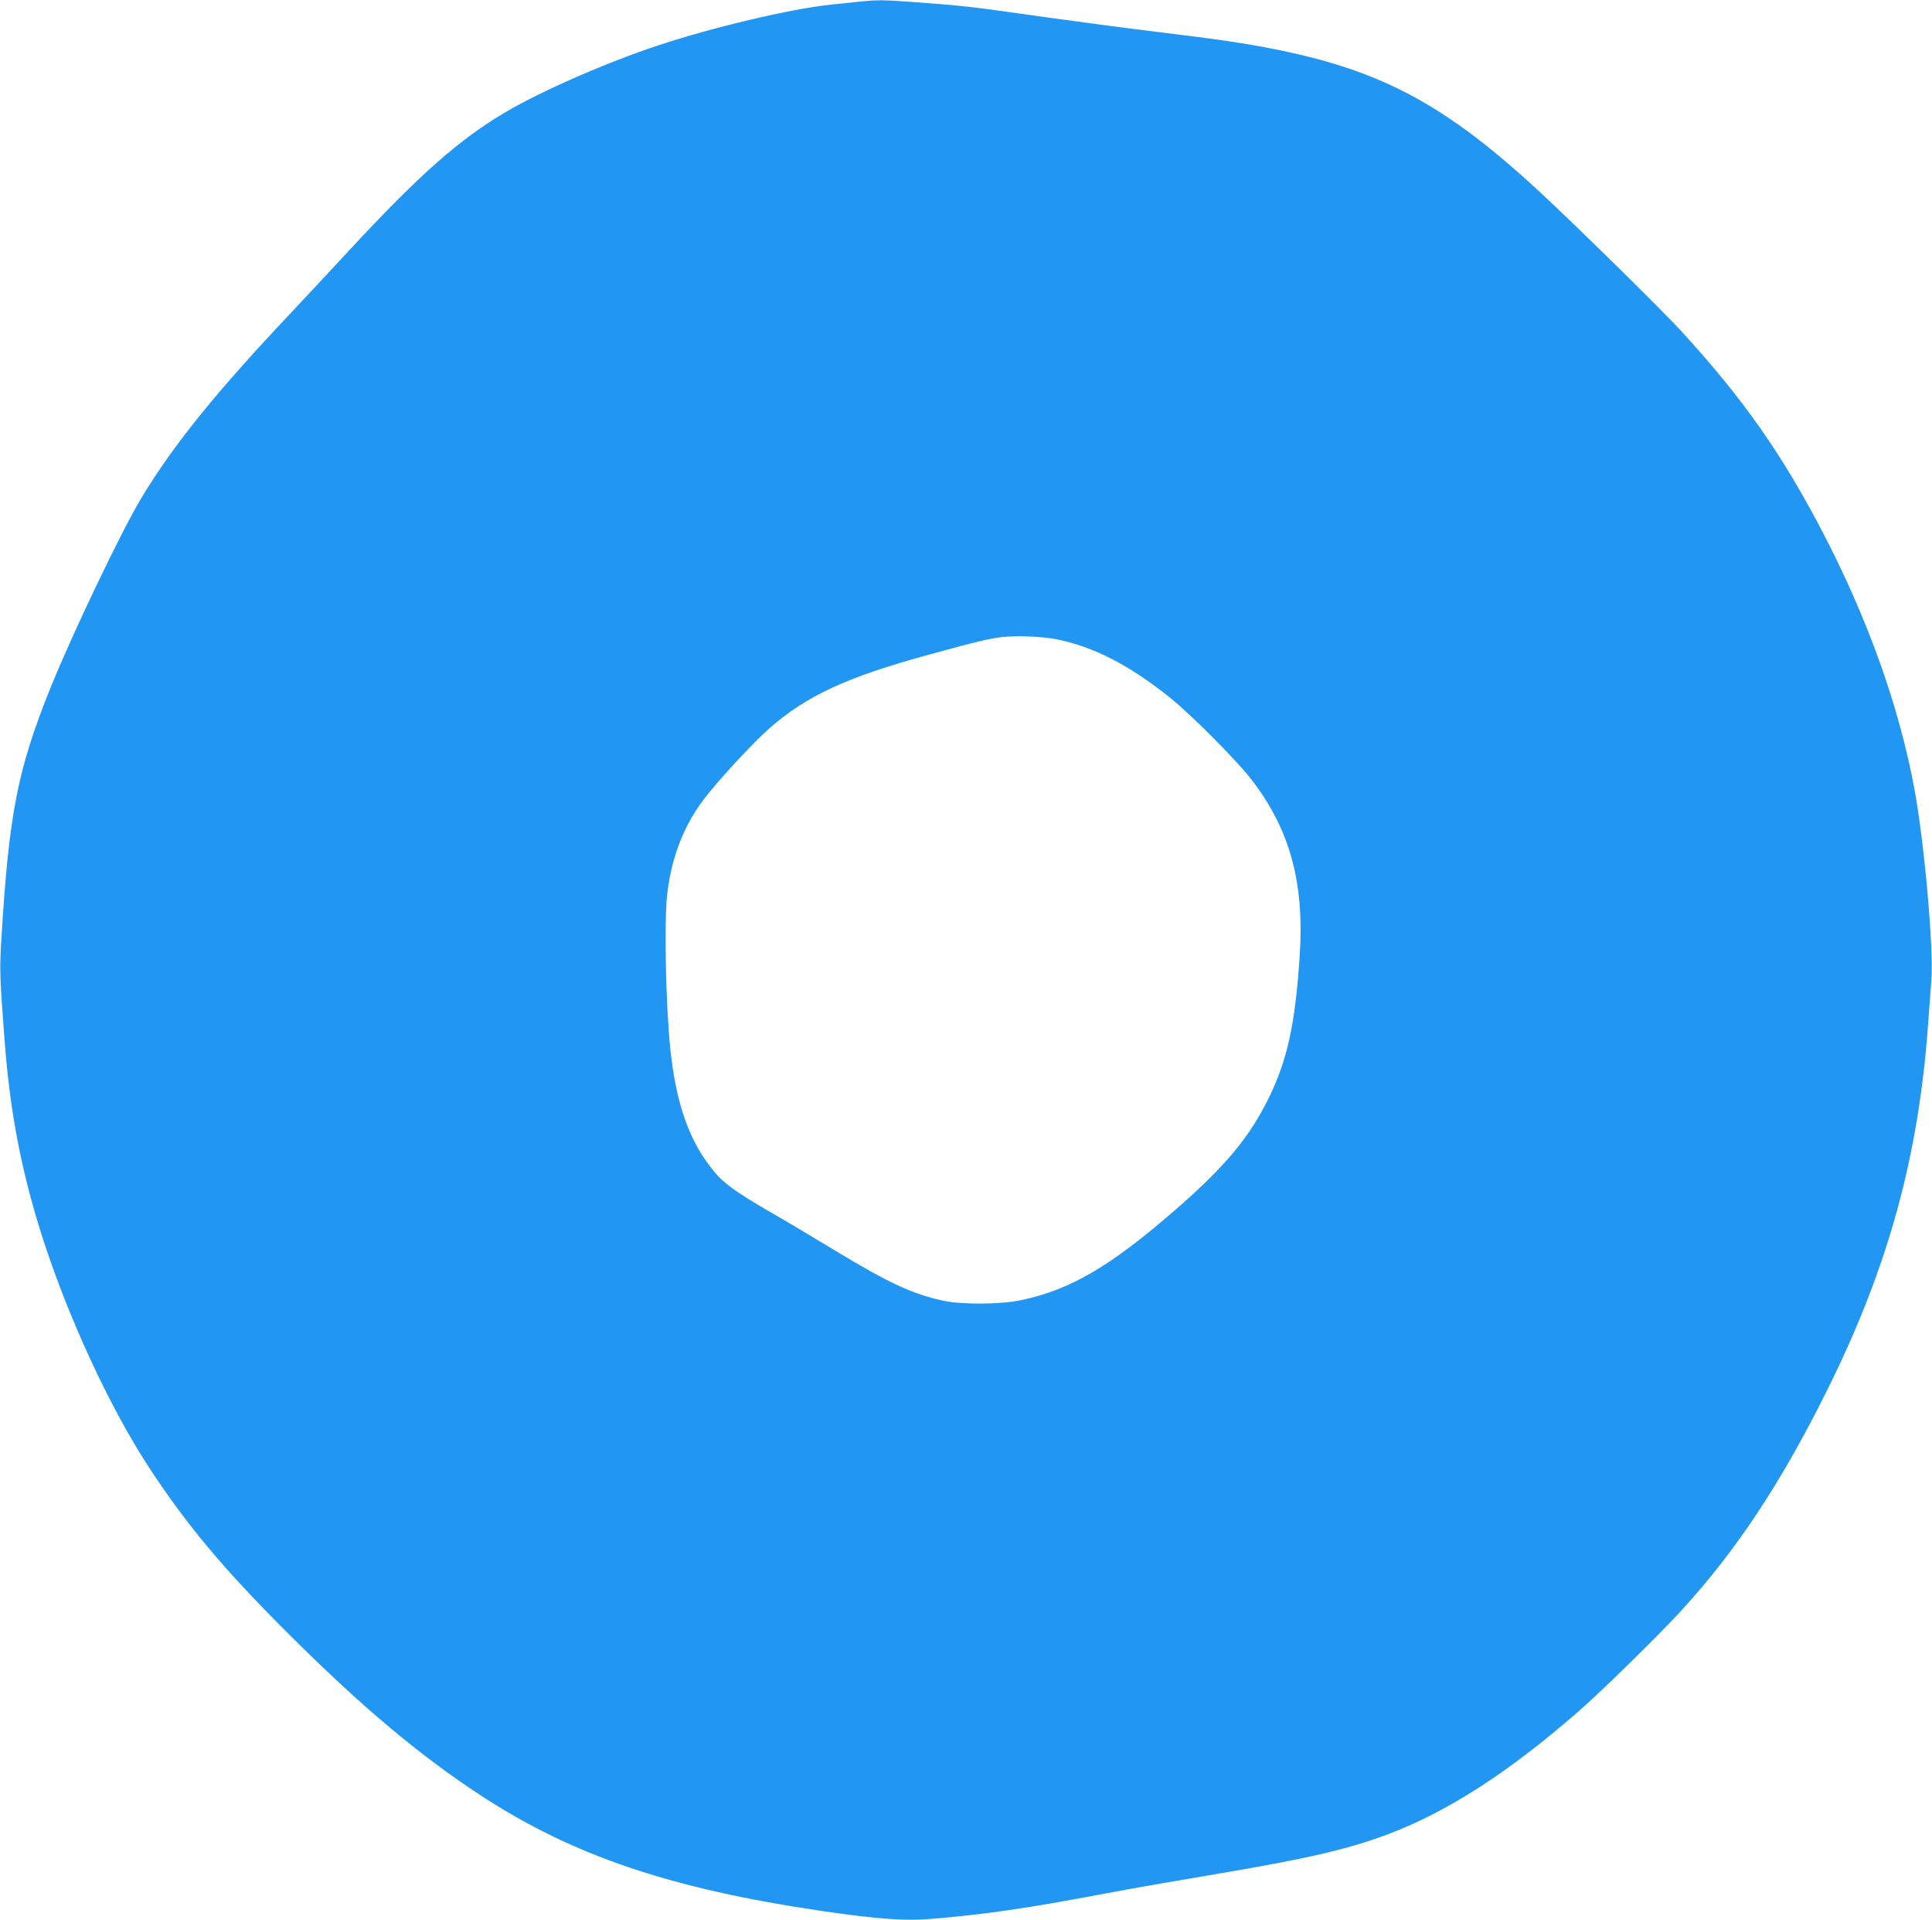 <?xml version="1.0" standalone="no"?>
<!DOCTYPE svg PUBLIC "-//W3C//DTD SVG 20010904//EN"
 "http://www.w3.org/TR/2001/REC-SVG-20010904/DTD/svg10.dtd">
<svg version="1.0" xmlns="http://www.w3.org/2000/svg"
 width="1280pt" height="1272pt" viewBox="0 0 1280 1272"
 preserveAspectRatio="xMidYMid meet">
<g transform="translate(0,1272) scale(0.1,-0.1)"
fill="#2196f3" stroke="none">
<path d="M5695 12709 c-44 -5 -127 -13 -185 -19 -269 -28 -786 -150 -1150
-271 -340 -112 -776 -303 -1011 -442 -305 -180 -565 -409 -1023 -902 -137
-148 -318 -342 -401 -430 -502 -532 -779 -876 -992 -1230 -131 -218 -455 -896
-600 -1255 -217 -539 -274 -831 -324 -1662 -12 -199 -11 -246 22 -678 35 -461
110 -854 245 -1280 171 -537 446 -1134 711 -1540 247 -377 493 -672 912 -1090
489 -489 878 -816 1288 -1084 608 -398 1260 -618 2263 -765 364 -53 542 -66
715 -52 366 30 630 69 1167 170 146 28 466 84 711 125 616 103 889 167 1155
267 393 148 802 412 1267 819 144 125 528 502 669 656 371 404 669 855 978
1479 398 803 600 1538 662 2410 9 116 18 249 22 296 15 211 -46 899 -111 1254
-101 552 -311 1138 -612 1715 -271 518 -522 875 -927 1319 -130 143 -689 692
-946 931 -628 581 -1054 808 -1780 949 -201 39 -361 62 -765 111 -181 22 -505
65 -720 95 -530 75 -535 75 -864 100 -213 16 -255 17 -376 4z m1308 -4224
c246 -51 474 -168 742 -381 154 -123 463 -435 562 -568 243 -325 335 -672 304
-1146 -29 -449 -82 -693 -206 -945 -129 -261 -289 -453 -616 -737 -430 -375
-694 -530 -1022 -600 -137 -29 -391 -31 -517 -4 -204 44 -356 114 -715 331
-143 87 -345 207 -450 267 -206 120 -288 179 -351 254 -167 201 -255 448 -294
825 -29 292 -40 833 -20 1013 27 241 108 452 238 625 90 121 334 385 441 478
247 216 512 338 1056 487 307 84 402 107 484 116 97 11 271 4 364 -15z"/>
</g>
</svg>
